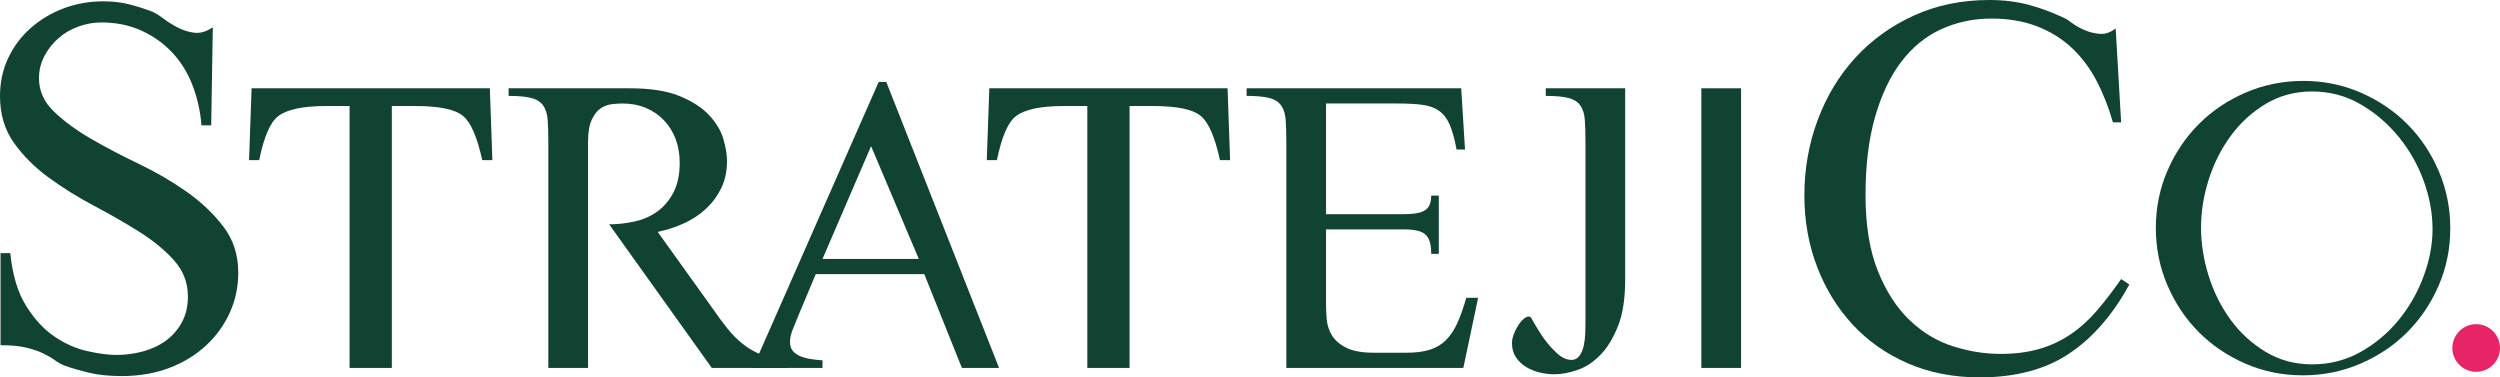 <?xml version="1.0" encoding="UTF-8"?> <!-- Generator: Adobe Illustrator 17.0.0, SVG Export Plug-In . SVG Version: 6.00 Build 0) --> <svg xmlns="http://www.w3.org/2000/svg" xmlns:xlink="http://www.w3.org/1999/xlink" id="Layer_1" x="0px" y="0px" width="540.139px" height="81.537px" viewBox="0 0 540.139 81.537" xml:space="preserve"> <g> <path fill="#104332" d="M2.223,54.692c0.468,4.68,1.598,8.464,3.393,11.349c1.793,2.887,3.841,5.109,6.143,6.669 c2.3,1.562,4.68,2.614,7.137,3.159c2.457,0.547,4.543,0.819,6.259,0.819c1.949,0,3.861-0.253,5.733-0.761 c1.872-0.507,3.528-1.287,4.972-2.34c1.442-1.054,2.592-2.379,3.452-3.979c0.857-1.598,1.287-3.451,1.287-5.558 c0-2.963-0.995-5.558-2.984-7.78c-1.989-2.223-4.504-4.289-7.546-6.201c-3.042-1.91-6.3-3.782-9.77-5.615 c-3.472-1.832-6.728-3.861-9.77-6.084c-3.042-2.224-5.557-4.738-7.546-7.547C0.995,28.016,0,24.663,0,20.762 c0-2.964,0.585-5.693,1.755-8.19c1.17-2.495,2.788-4.66,4.855-6.493c2.066-1.832,4.446-3.256,7.137-4.271 c2.691-1.013,5.558-1.521,8.6-1.521c2.106,0,4.036,0.234,5.792,0.702c1.755,0.468,3.334,0.977,4.738,1.521 c0.702,0.313,1.521,0.818,2.457,1.521s1.969,1.346,3.101,1.931c1.13,0.585,2.32,0.956,3.568,1.111 c1.247,0.157,2.574-0.234,3.978-1.17L45.63,27.08h-2.106c-0.234-3.042-0.877-5.927-1.931-8.658 c-1.053-2.729-2.515-5.089-4.387-7.078s-4.095-3.568-6.669-4.738s-5.461-1.755-8.658-1.755c-1.638,0-3.276,0.292-4.914,0.877 c-1.638,0.585-3.082,1.425-4.329,2.516c-1.249,1.094-2.263,2.381-3.042,3.861c-0.78,1.482-1.17,3.082-1.17,4.797 c0,2.731,1.071,5.13,3.218,7.195c2.144,2.067,4.797,4.019,7.956,5.851c3.159,1.833,6.61,3.646,10.354,5.44 c3.744,1.795,7.195,3.802,10.354,6.025c3.159,2.223,5.81,4.738,7.956,7.546c2.145,2.809,3.218,6.124,3.218,9.945 c0,3.042-0.605,5.908-1.813,8.6c-1.21,2.69-2.925,5.071-5.148,7.137c-2.223,2.067-4.875,3.686-7.956,4.855 c-3.083,1.17-6.494,1.755-10.238,1.755c-2.731,0-5.071-0.233-7.02-0.702c-1.951-0.468-3.706-0.976-5.265-1.521 c-0.781-0.311-1.521-0.721-2.223-1.229c-0.702-0.507-1.541-0.995-2.516-1.463c-0.976-0.468-2.185-0.877-3.627-1.229 c-1.444-0.351-3.296-0.526-5.558-0.526v-19.89L2.223,54.692L2.223,54.692z"></path> <path fill="#104332" d="M75.531,22.909H70.42c-4.99,0-8.428,0.73-10.313,2.19c-1.704,1.277-3.073,4.442-4.107,9.492h-2.19 l0.547-15.516h51.476l0.547,15.516h-2.19c-1.095-4.988-2.464-8.153-4.107-9.492c-1.643-1.46-5.111-2.19-10.405-2.19h-5.02v56.586 h-9.127C75.531,79.495,75.531,22.909,75.531,22.909z"></path> <g> <path fill="#104332" d="M118.468,30.667c0-1.886-0.045-3.469-0.137-4.746s-0.411-2.312-0.958-3.104 c-0.548-0.79-1.4-1.337-2.556-1.643c-1.156-0.304-2.799-0.456-4.928-0.456v-1.643h26.194c4.441,0,8.032,0.563,10.77,1.688 c2.738,1.126,4.867,2.51,6.389,4.152c1.521,1.643,2.54,3.362,3.058,5.156c0.516,1.796,0.776,3.363,0.776,4.701 c0,2.19-0.411,4.138-1.232,5.841c-0.822,1.704-1.917,3.194-3.286,4.472c-1.369,1.278-2.952,2.327-4.746,3.148 c-1.795,0.822-3.696,1.446-5.705,1.871l11.774,16.429c1.095,1.583,2.159,3.027,3.194,4.335c1.034,1.31,2.159,2.45,3.377,3.423 c1.216,0.974,2.585,1.766,4.107,2.373c1.52,0.608,3.315,1.004,5.385,1.187v1.643H153.79l-22.18-31.03 c1.885,0,3.756-0.212,5.613-0.639c1.855-0.425,3.482-1.155,4.883-2.19c1.399-1.034,2.54-2.403,3.423-4.107 c0.881-1.702,1.323-3.833,1.323-6.389c0-1.825-0.29-3.514-0.867-5.065c-0.579-1.551-1.415-2.904-2.51-4.061 c-1.095-1.155-2.404-2.054-3.924-2.693c-1.521-0.639-3.194-0.958-5.02-0.958c-0.67,0-1.43,0.046-2.282,0.137 c-0.853,0.092-1.658,0.381-2.418,0.867c-0.761,0.488-1.415,1.31-1.962,2.465c-0.547,1.156-0.821,2.769-0.821,4.837v48.828h-8.579 V30.667H118.468z"></path> <path fill="#104332" d="M199.701,59.233h-23.456l-3.56,8.488c-0.305,0.791-0.716,1.795-1.232,3.012 c-0.518,1.218-0.775,2.252-0.775,3.104c0,0.853,0.212,1.521,0.639,2.008c0.425,0.487,0.973,0.867,1.643,1.141 c0.668,0.273,1.415,0.472,2.236,0.593c0.821,0.123,1.657,0.214,2.51,0.274v1.643h-15.059l27.198-61.788h1.643l24.369,61.788 h-8.032L199.701,59.233z M188.202,31.579l-10.496,24.369h20.809L188.202,31.579z"></path> </g> <path fill="#104332" d="M234.922,22.909h-5.111c-4.99,0-8.428,0.73-10.313,2.19c-1.704,1.277-3.073,4.442-4.107,9.492h-2.19 l0.547-15.516h51.476l0.547,15.516h-2.19c-1.095-4.988-2.464-8.153-4.107-9.492c-1.643-1.46-5.111-2.19-10.405-2.19h-5.02v56.586 h-9.127V22.909z"></path> <path fill="#104332" d="M286.497,46.273h12.139c1.824,0,3.377,0,4.654,0c1.338,0,2.449-0.105,3.332-0.319 c0.881-0.213,1.535-0.607,1.961-1.187c0.426-0.577,0.639-1.415,0.639-2.51h1.643v12.595h-1.643c0-1.46-0.197-2.569-0.592-3.331 c-0.396-0.76-1.037-1.277-1.918-1.552c-0.883-0.273-1.992-0.41-3.33-0.41c-1.34,0-2.922,0-4.746,0h-12.139v16.154 c0,0.912,0.045,1.978,0.137,3.194c0.091,1.218,0.456,2.373,1.095,3.468c0.64,1.096,1.673,2.008,3.103,2.738s3.453,1.095,6.07,1.095 h6.936c2.008,0,3.697-0.212,5.066-0.639c1.369-0.425,2.539-1.125,3.514-2.099c0.973-0.973,1.793-2.205,2.465-3.696 c0.668-1.49,1.307-3.3,1.916-5.431h2.555l-3.193,15.15H277.92V30.667c0-1.886-0.046-3.469-0.138-4.746 c-0.091-1.277-0.41-2.312-0.958-3.104c-0.548-0.79-1.4-1.337-2.556-1.643c-1.157-0.304-2.799-0.456-4.929-0.456v-1.643h46.364 l0.822,13.233h-1.826c-0.426-2.312-0.928-4.121-1.506-5.431c-0.578-1.308-1.355-2.296-2.328-2.966 c-0.973-0.669-2.176-1.096-3.604-1.277c-1.432-0.183-3.211-0.274-5.34-0.274h-15.424L286.497,46.273L286.497,46.273z"></path> <path fill="#104332" d="M351.129,60.42c0,4.077-0.518,7.424-1.552,10.04c-1.035,2.616-2.313,4.7-3.833,6.252 c-1.521,1.551-3.181,2.632-4.975,3.239c-1.795,0.607-3.422,0.913-4.883,0.913c-1.035,0-2.085-0.123-3.148-0.365 c-1.065-0.244-2.054-0.639-2.966-1.187c-0.913-0.548-1.659-1.246-2.236-2.099c-0.579-0.852-0.867-1.886-0.867-3.104 c0-0.669,0.183-1.429,0.548-2.282c0.365-0.851,0.79-1.581,1.277-2.19c0.486-0.607,0.973-1.004,1.461-1.186 c0.486-0.183,0.851,0.031,1.095,0.639c1.034,1.825,1.946,3.271,2.738,4.335c0.79,1.065,1.688,2.054,2.692,2.966 c1.004,0.913,2.022,1.369,3.058,1.369c0.729,0,1.308-0.304,1.733-0.912c0.426-0.607,0.73-1.338,0.913-2.19 c0.183-0.852,0.288-1.719,0.319-2.602c0.03-0.881,0.046-1.597,0.046-2.145V30.667c0-1.886-0.046-3.469-0.137-4.746 c-0.092-1.277-0.411-2.312-0.959-3.104c-0.547-0.79-1.4-1.337-2.555-1.643c-1.157-0.304-2.8-0.456-4.929-0.456v-1.643h17.158V60.42 H351.129z"></path> <path fill="#104332" d="M367.585,19.076h8.579v60.419h-8.579V19.076z"></path> <path fill="#104332" d="M456.512,26.432c-0.944-3.304-2.145-6.331-3.6-9.086c-1.456-2.753-3.244-5.112-5.368-7.08 c-2.124-1.965-4.623-3.499-7.493-4.602c-2.873-1.101-6.118-1.652-9.735-1.652c-3.935,0-7.572,0.768-10.915,2.301 c-3.345,1.534-6.215,3.876-8.614,7.021c-2.4,3.147-4.288,7.12-5.663,11.918c-1.378,4.799-2.065,10.425-2.065,16.873 c0,6.531,0.885,11.998,2.655,16.402c1.77,4.407,4.051,7.947,6.844,10.62c2.791,2.676,5.918,4.563,9.381,5.664 c3.461,1.103,6.883,1.652,10.266,1.652c3.146,0,5.939-0.354,8.379-1.063c2.437-0.708,4.679-1.749,6.726-3.127 c2.045-1.375,3.933-3.067,5.664-5.074c1.729-2.006,3.499-4.307,5.31-6.902l1.771,1.18c-3.619,6.608-7.985,11.604-13.099,14.986 c-5.114,3.381-11.524,5.073-19.233,5.073c-5.664,0-10.817-1.003-15.458-3.009c-4.643-2.006-8.614-4.778-11.918-8.318 s-5.882-7.709-7.729-12.509c-1.849-4.797-2.772-9.95-2.772-15.457c0-5.742,0.962-11.19,2.891-16.344 c1.927-5.151,4.641-9.635,8.143-13.451c3.499-3.815,7.708-6.845,12.626-9.086C418.417,1.121,423.865,0,429.844,0 c3.067,0,5.918,0.354,8.555,1.062c2.635,0.708,5.328,1.731,8.083,3.068c0.236,0.158,0.708,0.492,1.416,1.003 c0.708,0.513,1.573,0.984,2.596,1.416c1.021,0.434,2.104,0.689,3.245,0.767c1.14,0.08,2.261-0.313,3.363-1.18l1.18,20.296H456.512z "></path> <path fill="#104332" d="M526.885,61.698c-1.673,3.863-3.938,7.225-6.799,10.085c-2.859,2.859-6.236,5.126-10.131,6.8 c-3.894,1.673-8.032,2.51-12.413,2.51s-8.502-0.837-12.366-2.51c-3.863-1.674-7.225-3.94-10.085-6.8 c-2.859-2.86-5.126-6.237-6.8-10.131c-1.673-3.895-2.51-8.031-2.51-12.412s0.837-8.503,2.51-12.366 c1.674-3.865,3.94-7.227,6.8-10.085c2.86-2.861,6.237-5.127,10.13-6.8c3.896-1.673,8.032-2.51,12.413-2.51s8.504,0.837,12.366,2.51 c3.865,1.673,7.227,3.938,10.086,6.8c2.86,2.858,5.126,6.235,6.799,10.13c1.675,3.894,2.51,8.032,2.51,12.413 S528.56,57.833,526.885,61.698z M489.511,22.453c-2.98,1.794-5.506,4.107-7.575,6.937c-2.067,2.829-3.65,5.979-4.746,9.446 c-1.095,3.468-1.643,6.905-1.643,10.313c0,3.468,0.548,6.95,1.643,10.45c1.096,3.498,2.679,6.662,4.746,9.491 c2.069,2.83,4.595,5.142,7.575,6.937c2.981,1.794,6.329,2.692,10.039,2.692c3.773,0,7.242-0.883,10.405-2.646 c3.164-1.766,5.902-4.047,8.214-6.845c2.313-2.8,4.123-5.948,5.431-9.446c1.309-3.5,1.962-6.922,1.962-10.268 c0-3.469-0.639-6.952-1.916-10.45c-1.278-3.5-3.088-6.679-5.431-9.538c-2.342-2.86-5.096-5.202-8.26-7.027 c-3.163-1.825-6.632-2.738-10.405-2.738C495.84,19.76,492.492,20.658,489.511,22.453z"></path> <circle fill="#E82469" cx="534.992" cy="75.186" r="5.147"></circle> </g> </svg> 